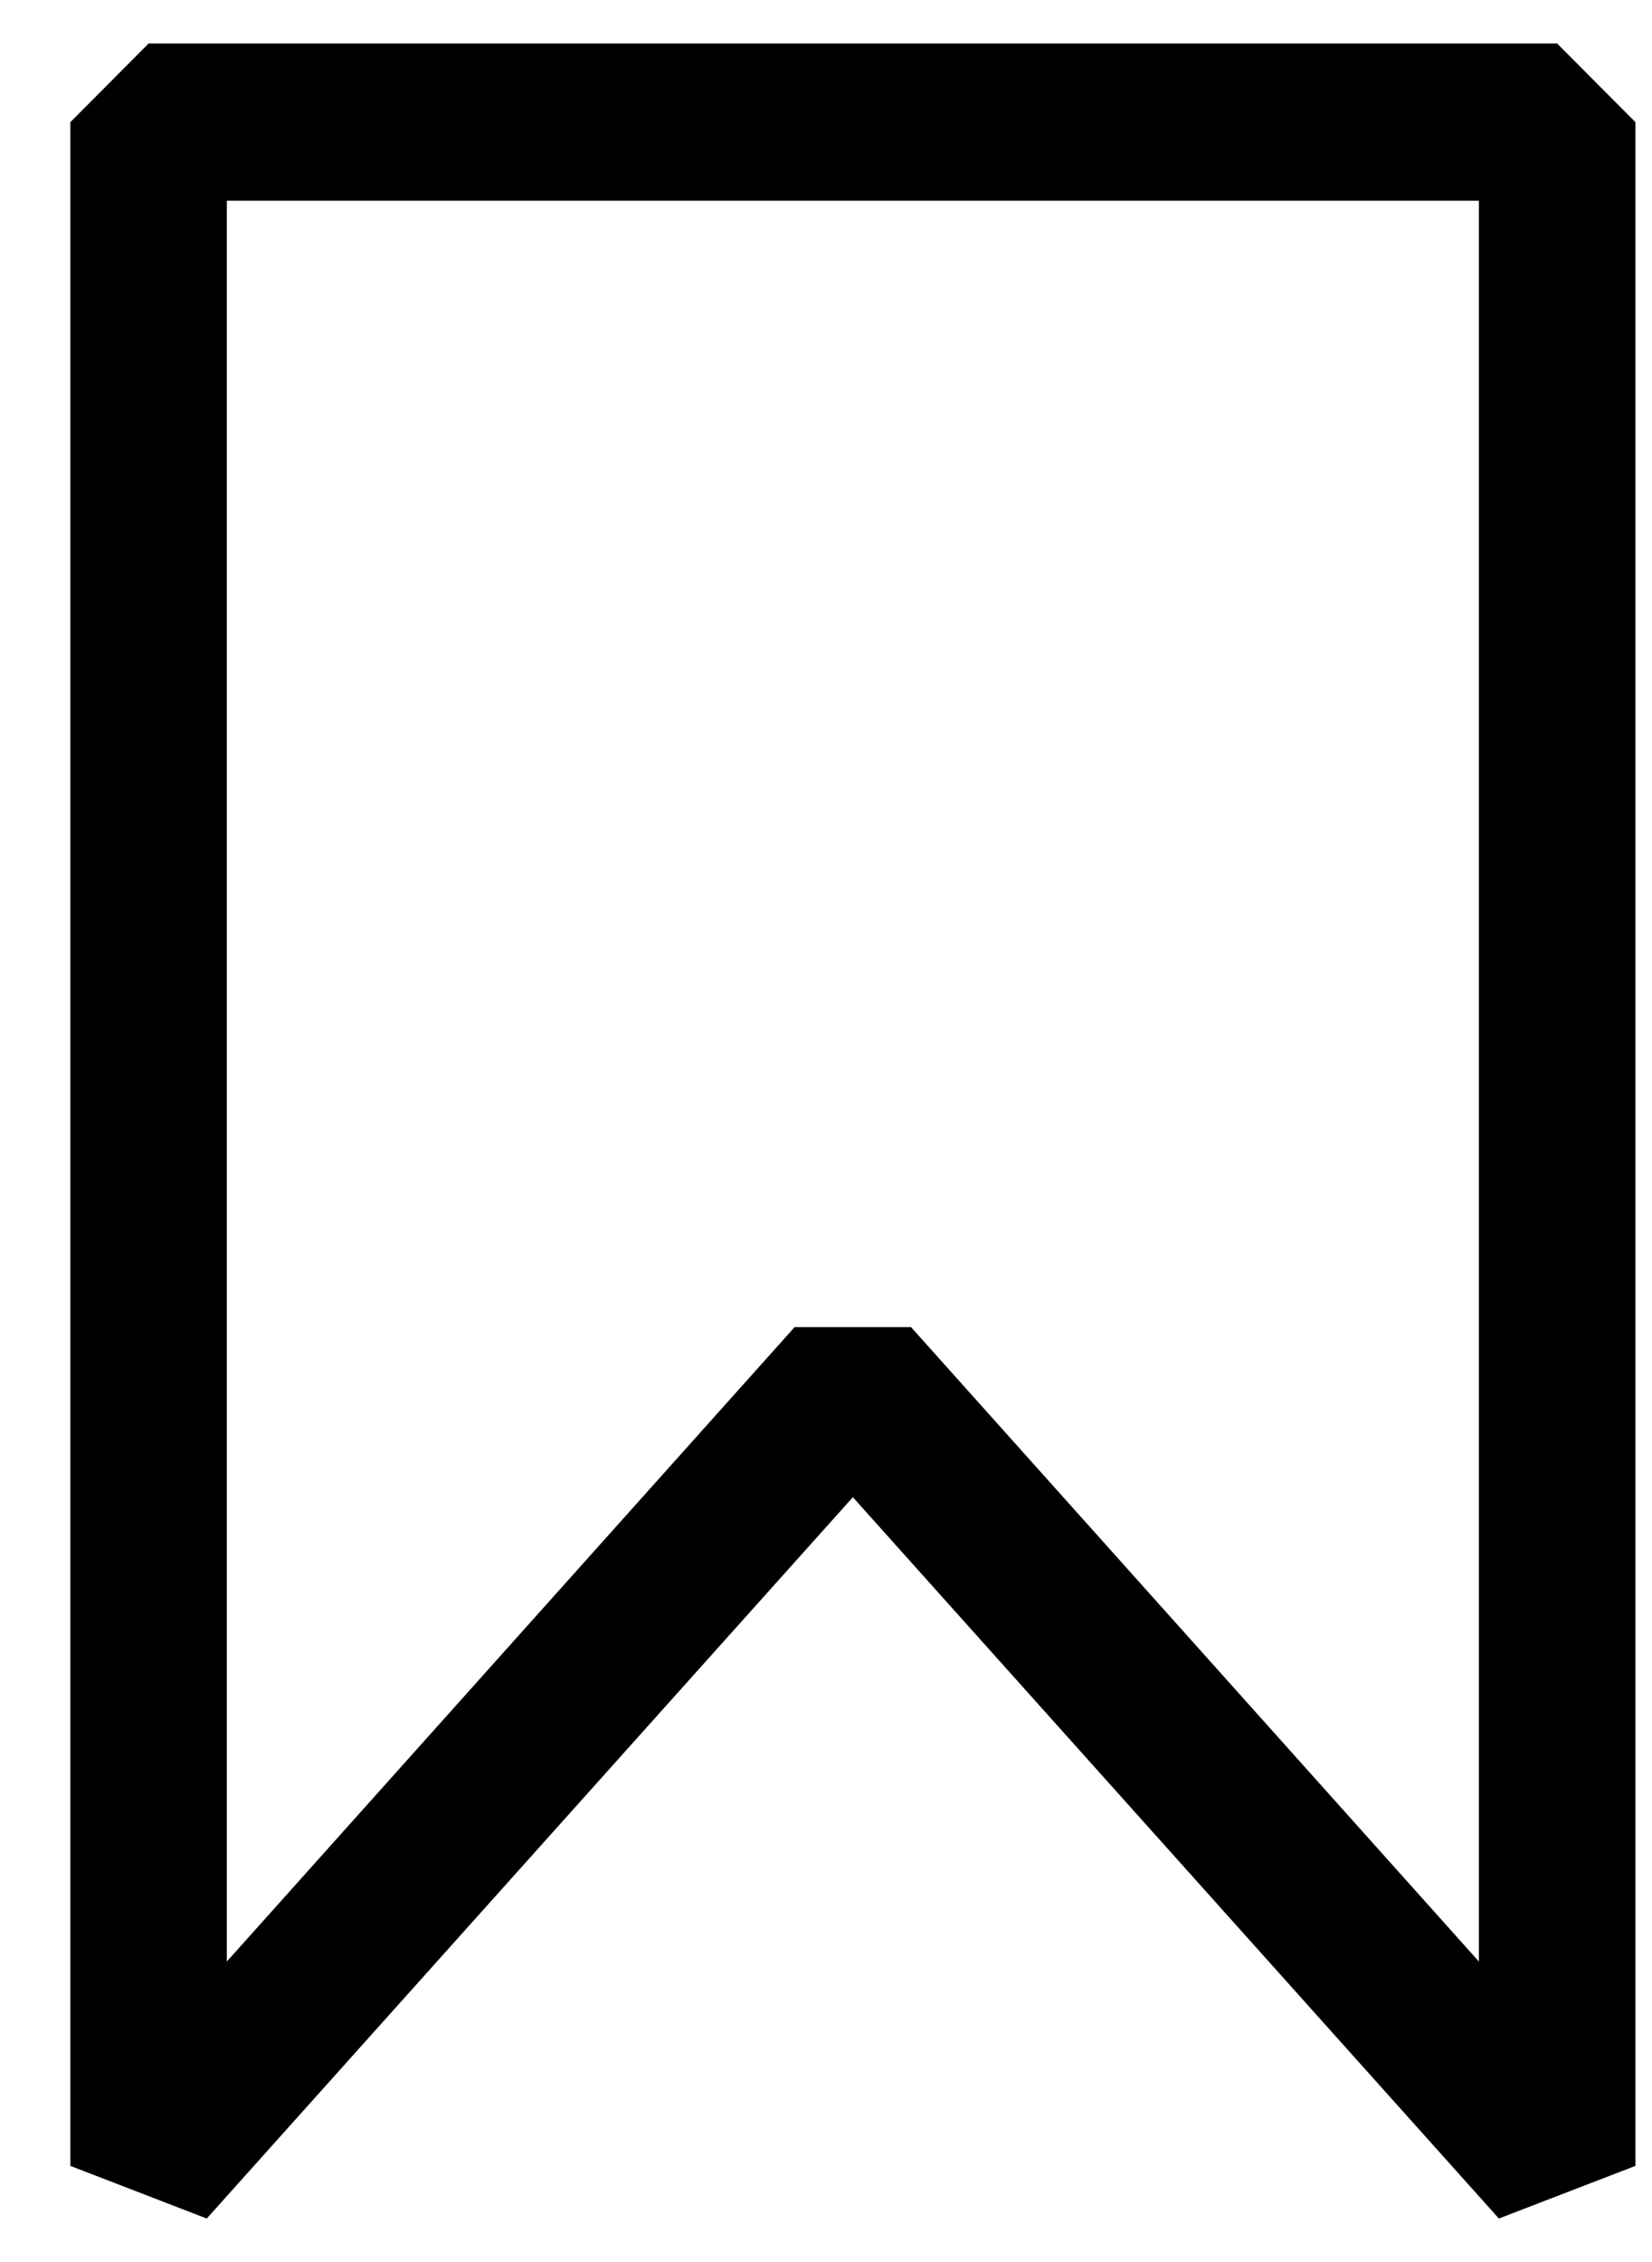 <svg width="19" height="26" viewBox="0 0 19 26" fill="none" xmlns="http://www.w3.org/2000/svg">
<path d="M17.909 0.5H1.709L0.809 1.404V24.895L2.378 25.5L9.809 17.209L17.239 25.5L18.809 24.895V1.404L17.909 0.5ZM17.009 22.546L10.478 15.254H9.139L2.609 22.546V2.307H17.009V22.546Z" fill="black"/>
</svg>
